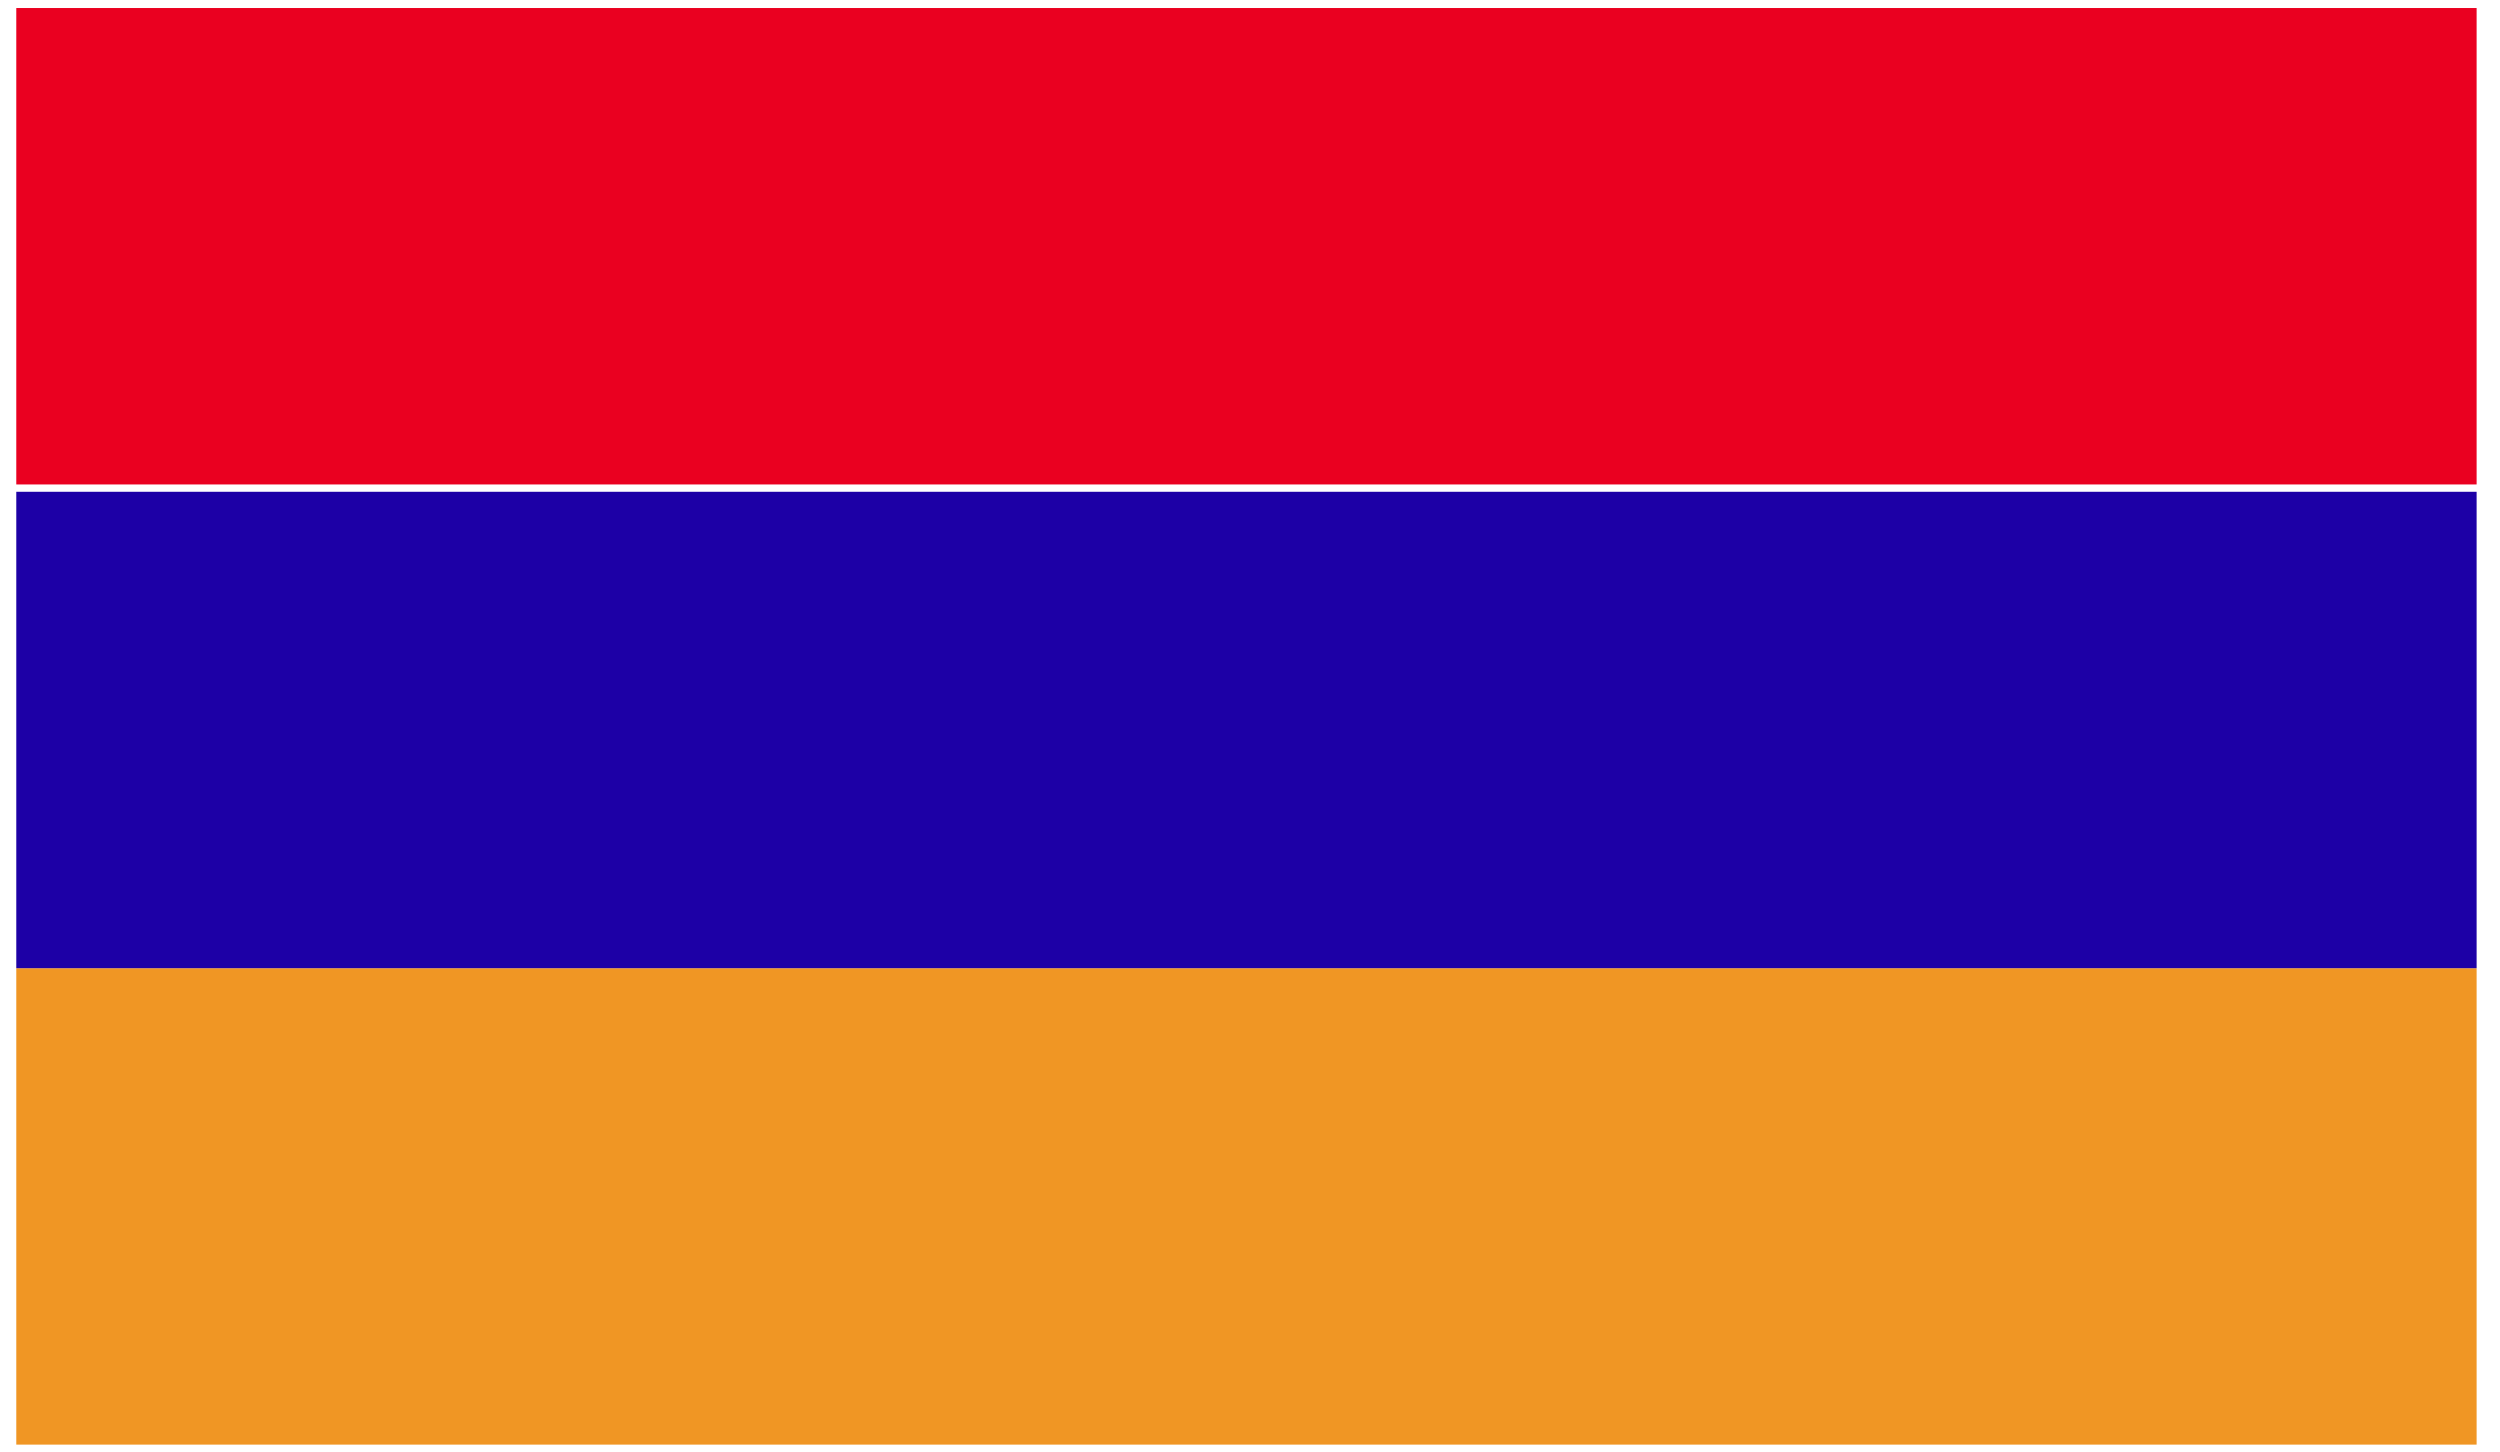 <svg width="105" height="61" viewBox="0 0 105 61" fill="none" xmlns="http://www.w3.org/2000/svg">
<path d="M104.018 0.337H0.684V20.347H104.018V0.337Z" fill="#EA0020"/>
<path d="M104.018 40.665H0.684V60.674H104.018V40.665Z" fill="#F09624"/>
<path d="M104.018 20.655H0.684V40.664H104.018V20.655Z" fill="#1D00A6"/>
</svg>

